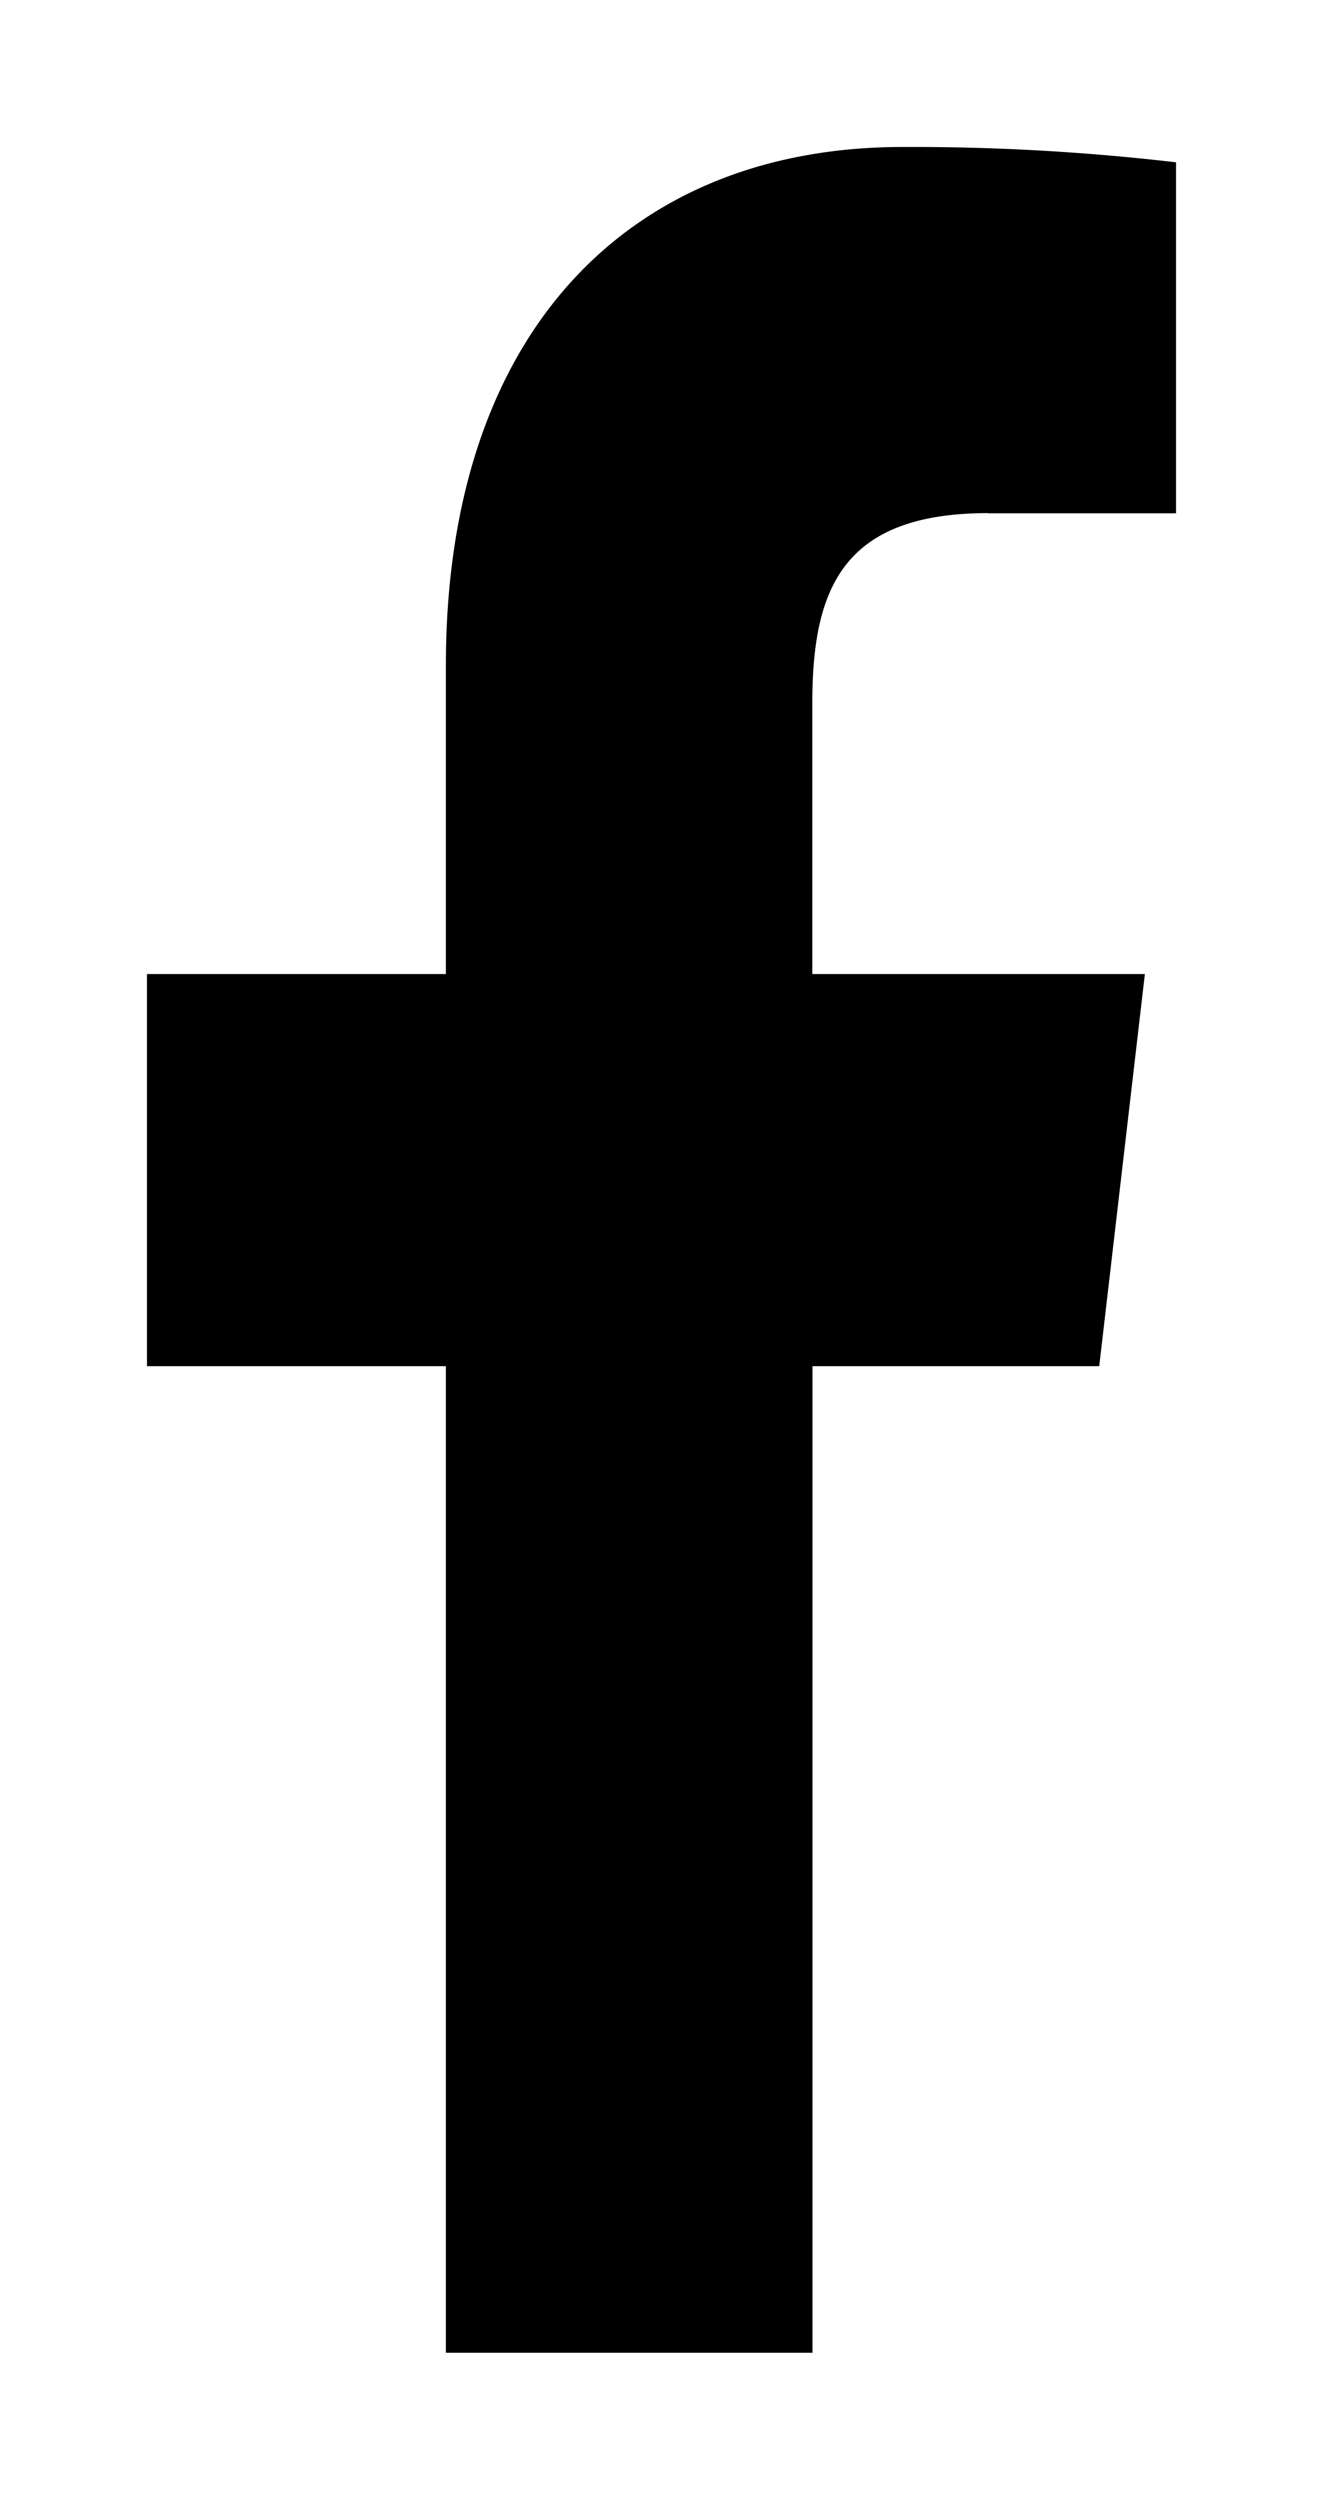<svg xmlns="http://www.w3.org/2000/svg" width="8" height="15" fill="none">
				<path fill="currentColor" d="M5.93 3.08h1.128V.974A13.651 13.651 0 0 0 5.416.882c-1.626 0-2.74 1.096-2.74 3.11v1.853H.882v2.353h1.794v5.92h2.2v-5.92h1.721l.274-2.353H4.875v-1.62c0-.68.171-1.146 1.056-1.146Z" />
			</svg>